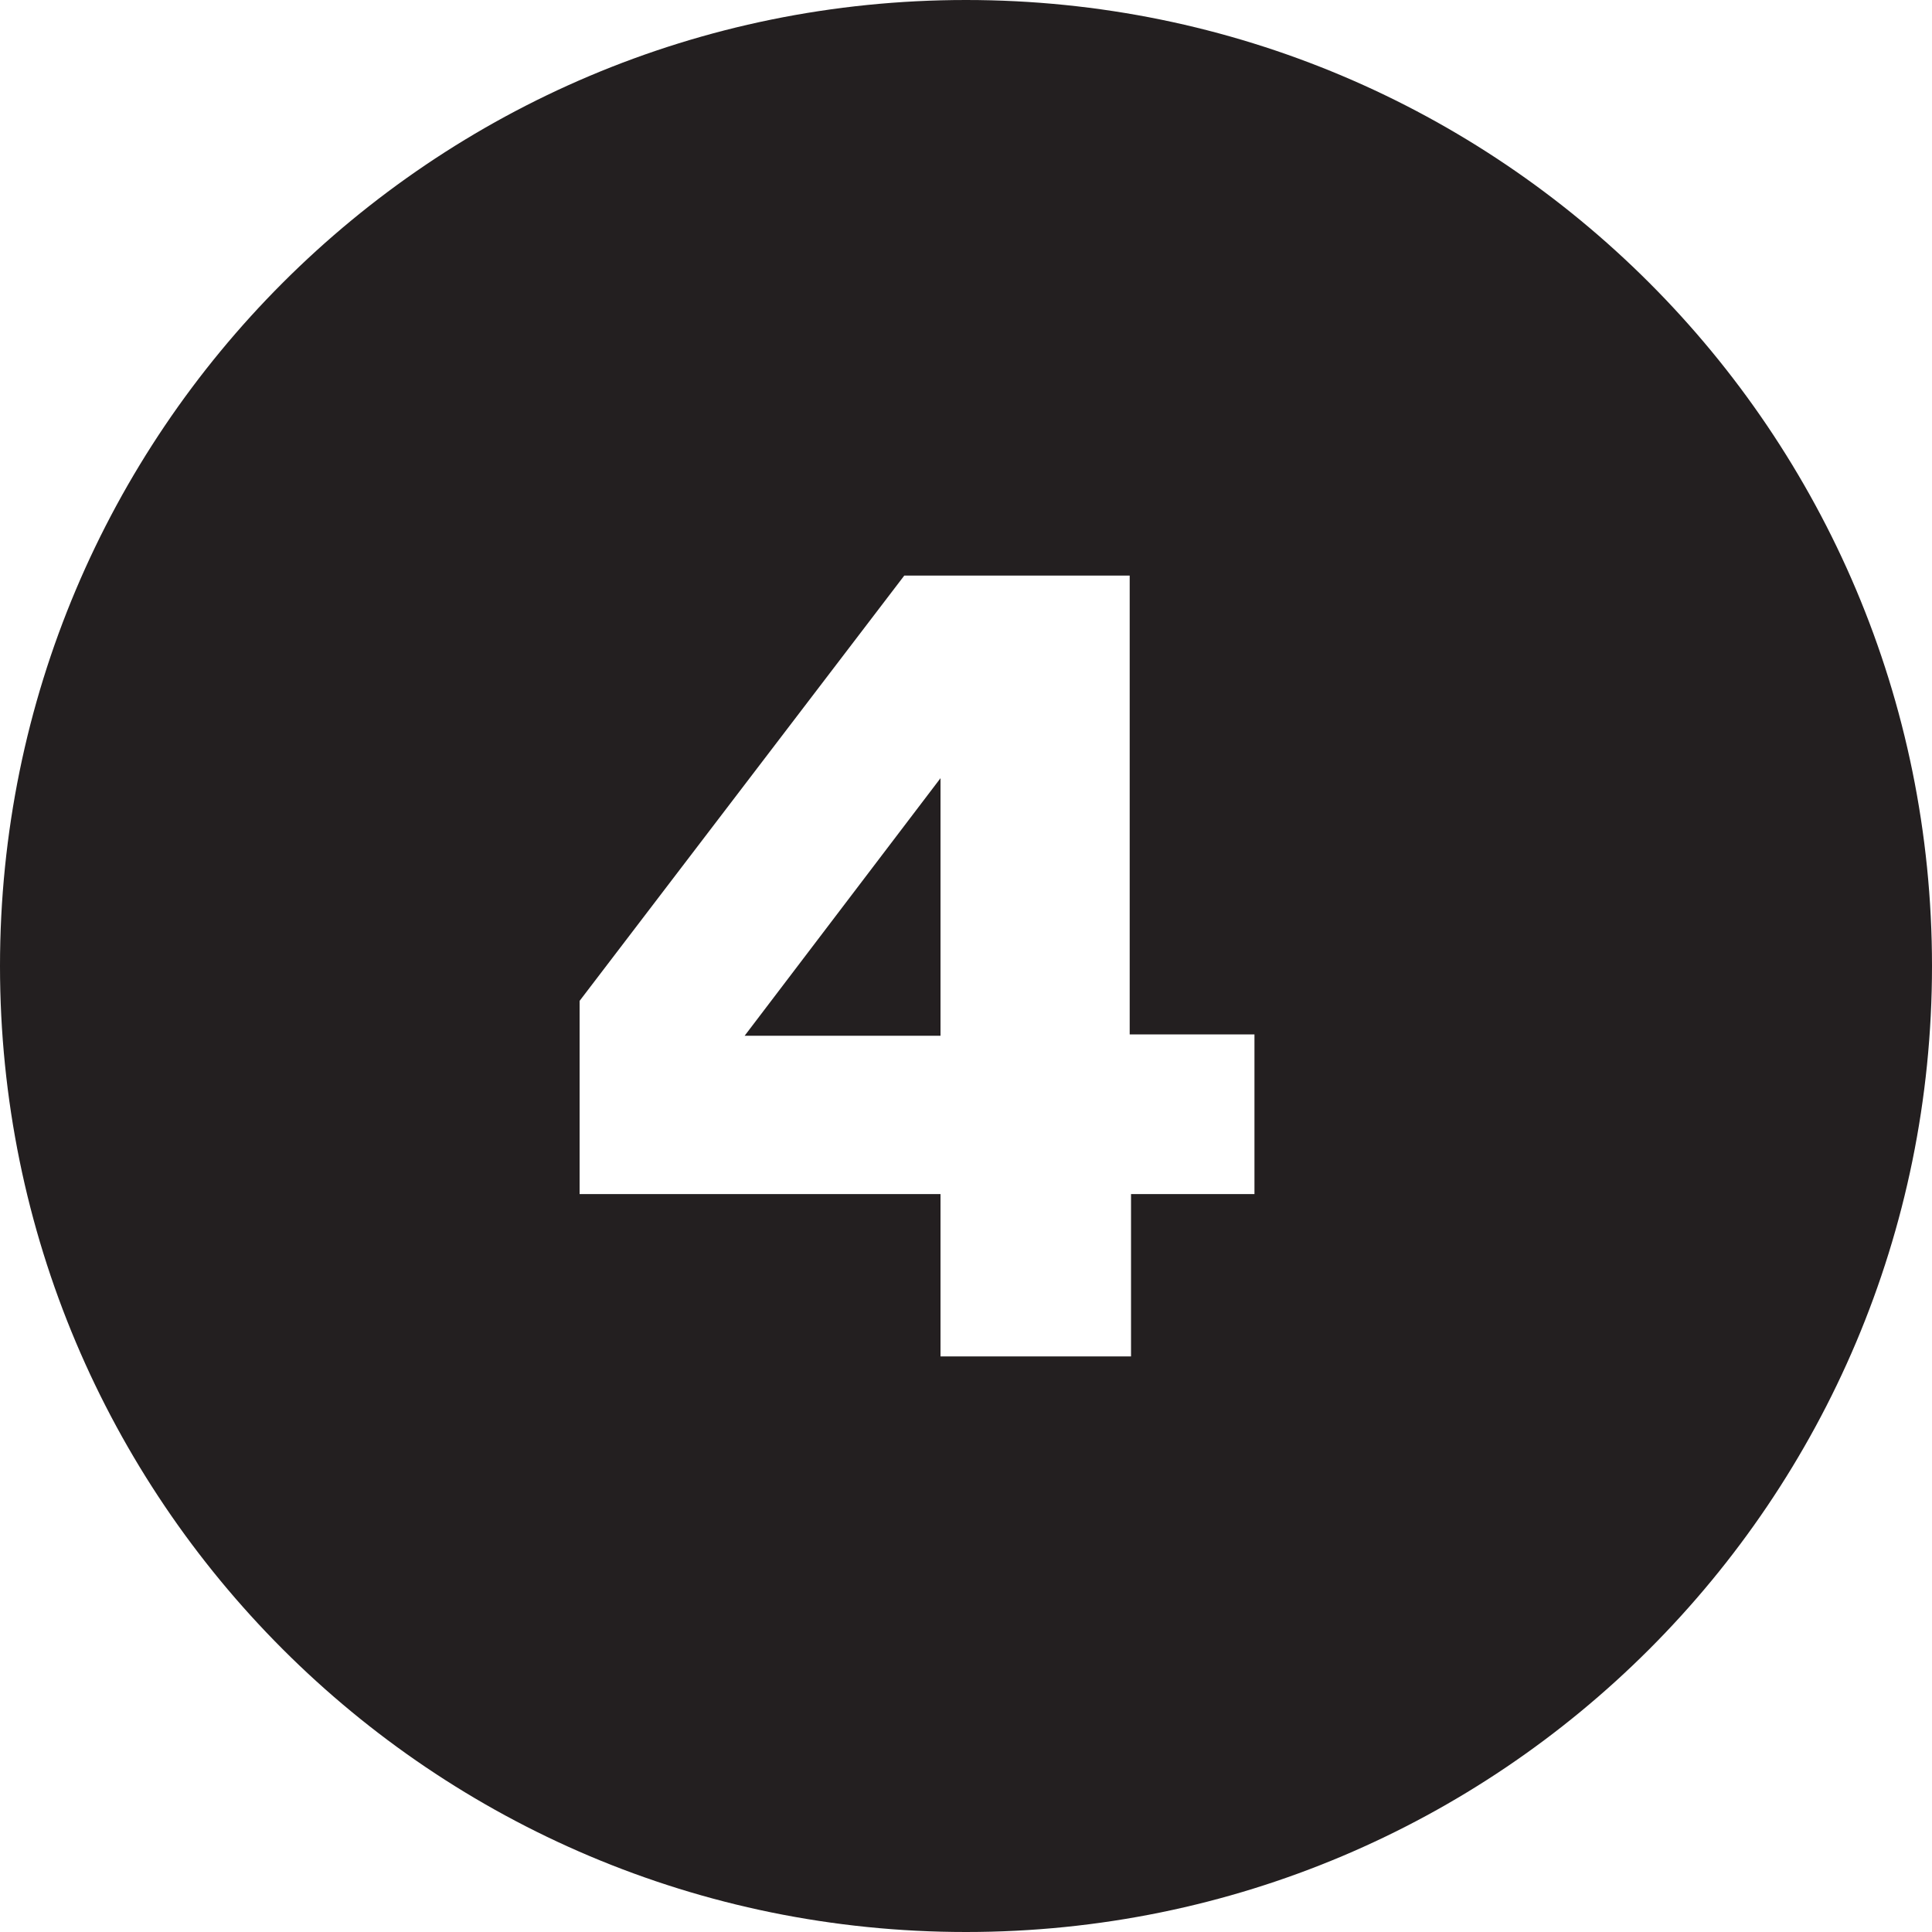<?xml version="1.0" encoding="utf-8"?>
<!-- Generator: Adobe Illustrator 19.0.1, SVG Export Plug-In . SVG Version: 6.00 Build 0)  -->
<svg version="1.1" id="Layer_1" xmlns="http://www.w3.org/2000/svg" xmlns:xlink="http://www.w3.org/1999/xlink" x="0px" y="0px"
	 width="144px" height="144px" viewBox="0 0 144 144" style="enable-background:new 0 0 144 144;" xml:space="preserve">
<style type="text/css">
	.st0{fill:#231F20;}
</style>
<g>
	<path class="st0" d="M55.5,77.2h14.6V58L55.5,77.2z M93.6,89h-9.3v12.1H70.1V89H43.2V74.6l24.2-31.7h16.8v34.2h9.3V89z M144,72
		c0-39.8-32.2-72-72-72S0,32.2,0,72s32.2,72,72,72S144,111.8,144,72"/>
</g>
</svg>
